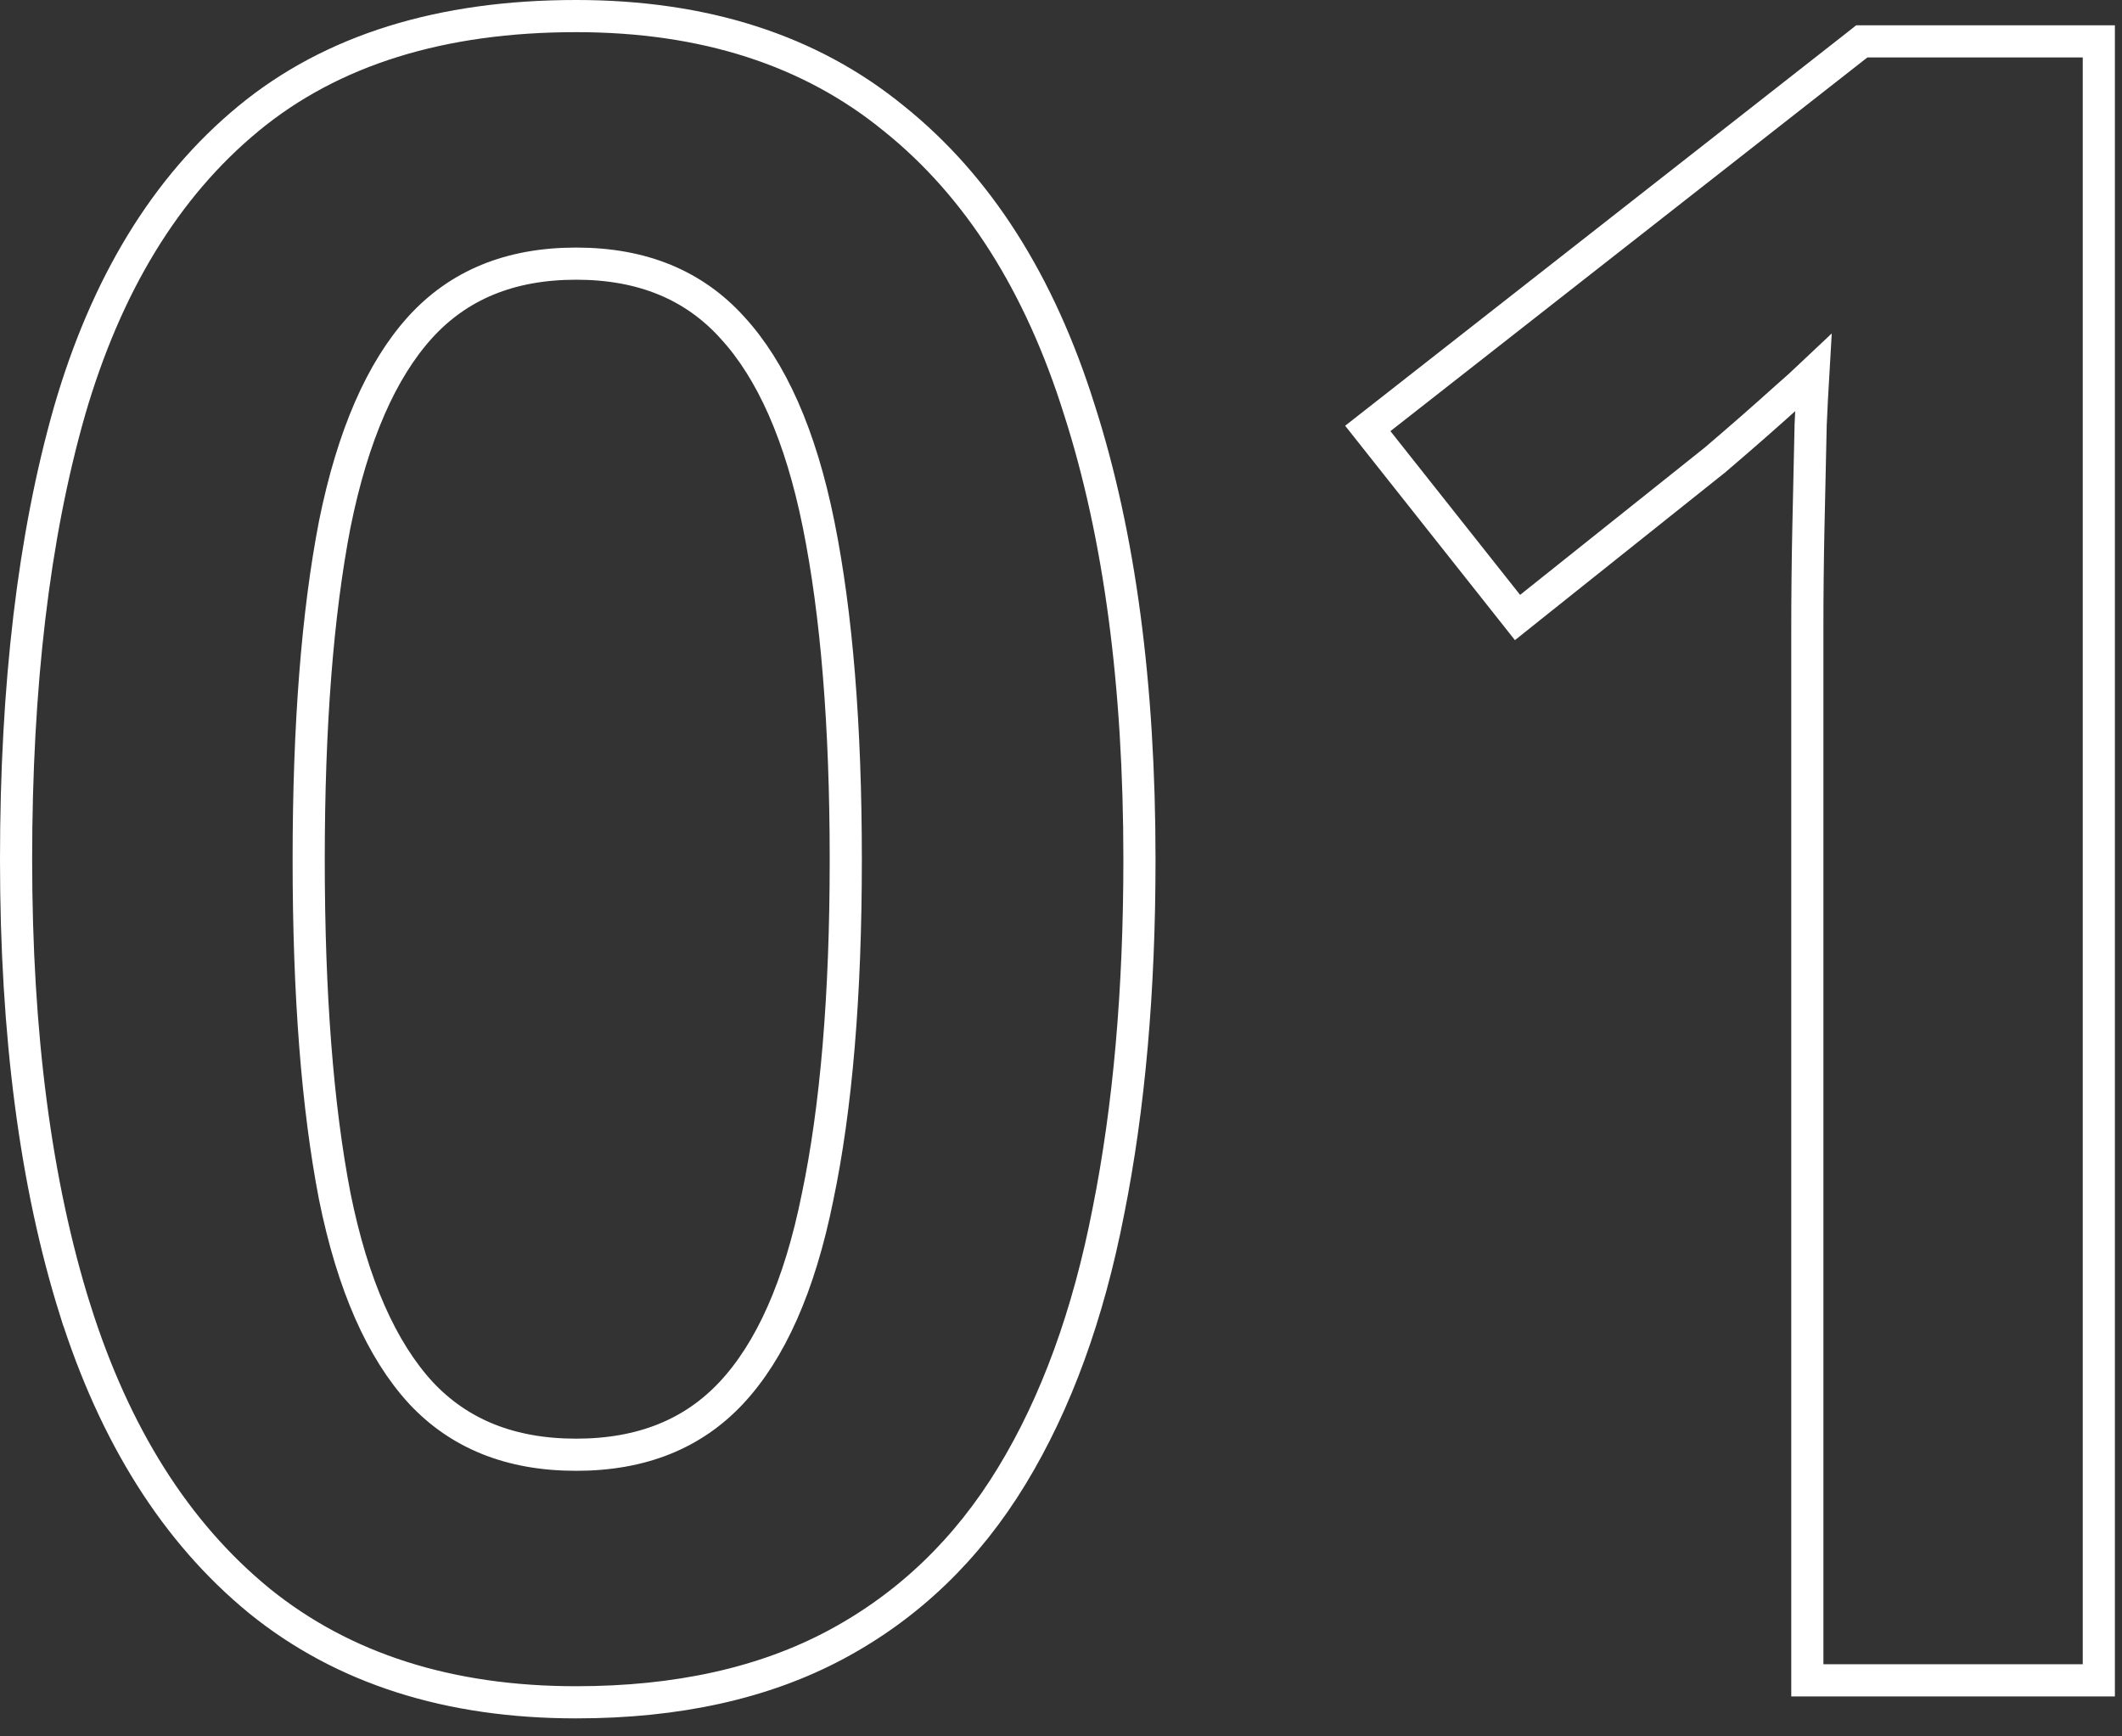 <svg xmlns="http://www.w3.org/2000/svg" width="66" height="54" viewBox="0 0 66 54" fill="none"><rect x="0" y="0" width="66" height="54" fill="#333333" stroke="none"/><path d="M8.066 49.785L8.068 49.787C10.68 51.901 13.977 52.94 17.919 52.94C21.057 52.94 23.763 52.348 26.017 51.138C28.264 49.931 30.083 48.181 31.471 45.898C32.853 43.627 33.85 40.88 34.474 37.669C35.12 34.441 35.44 30.796 35.44 26.737C35.44 21.302 34.822 16.634 33.571 12.743C32.342 8.823 30.426 5.791 27.804 3.688C25.192 1.551 21.884 0.5 17.919 0.5C13.734 0.5 10.318 1.548 7.723 3.691C5.144 5.819 3.298 8.866 2.16 12.79L2.16 12.791C1.05 16.677 0.5 21.328 0.5 26.737C0.5 32.15 1.107 36.817 2.334 40.73L2.335 40.73C3.565 44.629 5.468 47.66 8.066 49.785ZM25.428 37.23L25.427 37.234C24.867 40.012 23.96 42.019 22.749 43.315C21.558 44.589 19.966 45.241 17.919 45.241C15.872 45.241 14.281 44.59 13.09 43.316C11.878 41.996 10.971 39.977 10.411 37.202C9.873 34.419 9.601 30.933 9.601 26.737C9.601 22.564 9.873 19.09 10.411 16.307C10.972 13.529 11.868 11.508 13.06 10.188C14.252 8.871 15.853 8.199 17.919 8.199C19.985 8.199 21.587 8.871 22.778 10.188L22.778 10.188L22.78 10.191C23.994 11.511 24.901 13.531 25.461 16.309C26.022 19.091 26.306 22.564 26.306 26.737C26.306 30.956 26.011 34.45 25.428 37.23ZM64.779 52.257H65.279V51.757V1.786V1.286H64.779H58.08H57.907L57.772 1.393L42.938 13.014L42.542 13.324L42.854 13.718L46.887 18.81L47.199 19.204L47.591 18.891L53.333 14.311L53.34 14.306L53.346 14.3C54.123 13.638 54.854 12.998 55.54 12.38C55.847 12.113 56.133 11.854 56.399 11.602C56.368 12.127 56.34 12.664 56.316 13.214L56.316 13.214L56.316 13.225C56.293 14.251 56.27 15.299 56.247 16.37C56.224 17.445 56.213 18.519 56.213 19.594V51.757V52.257H56.713H64.779Z" stroke="white"></path></svg>
